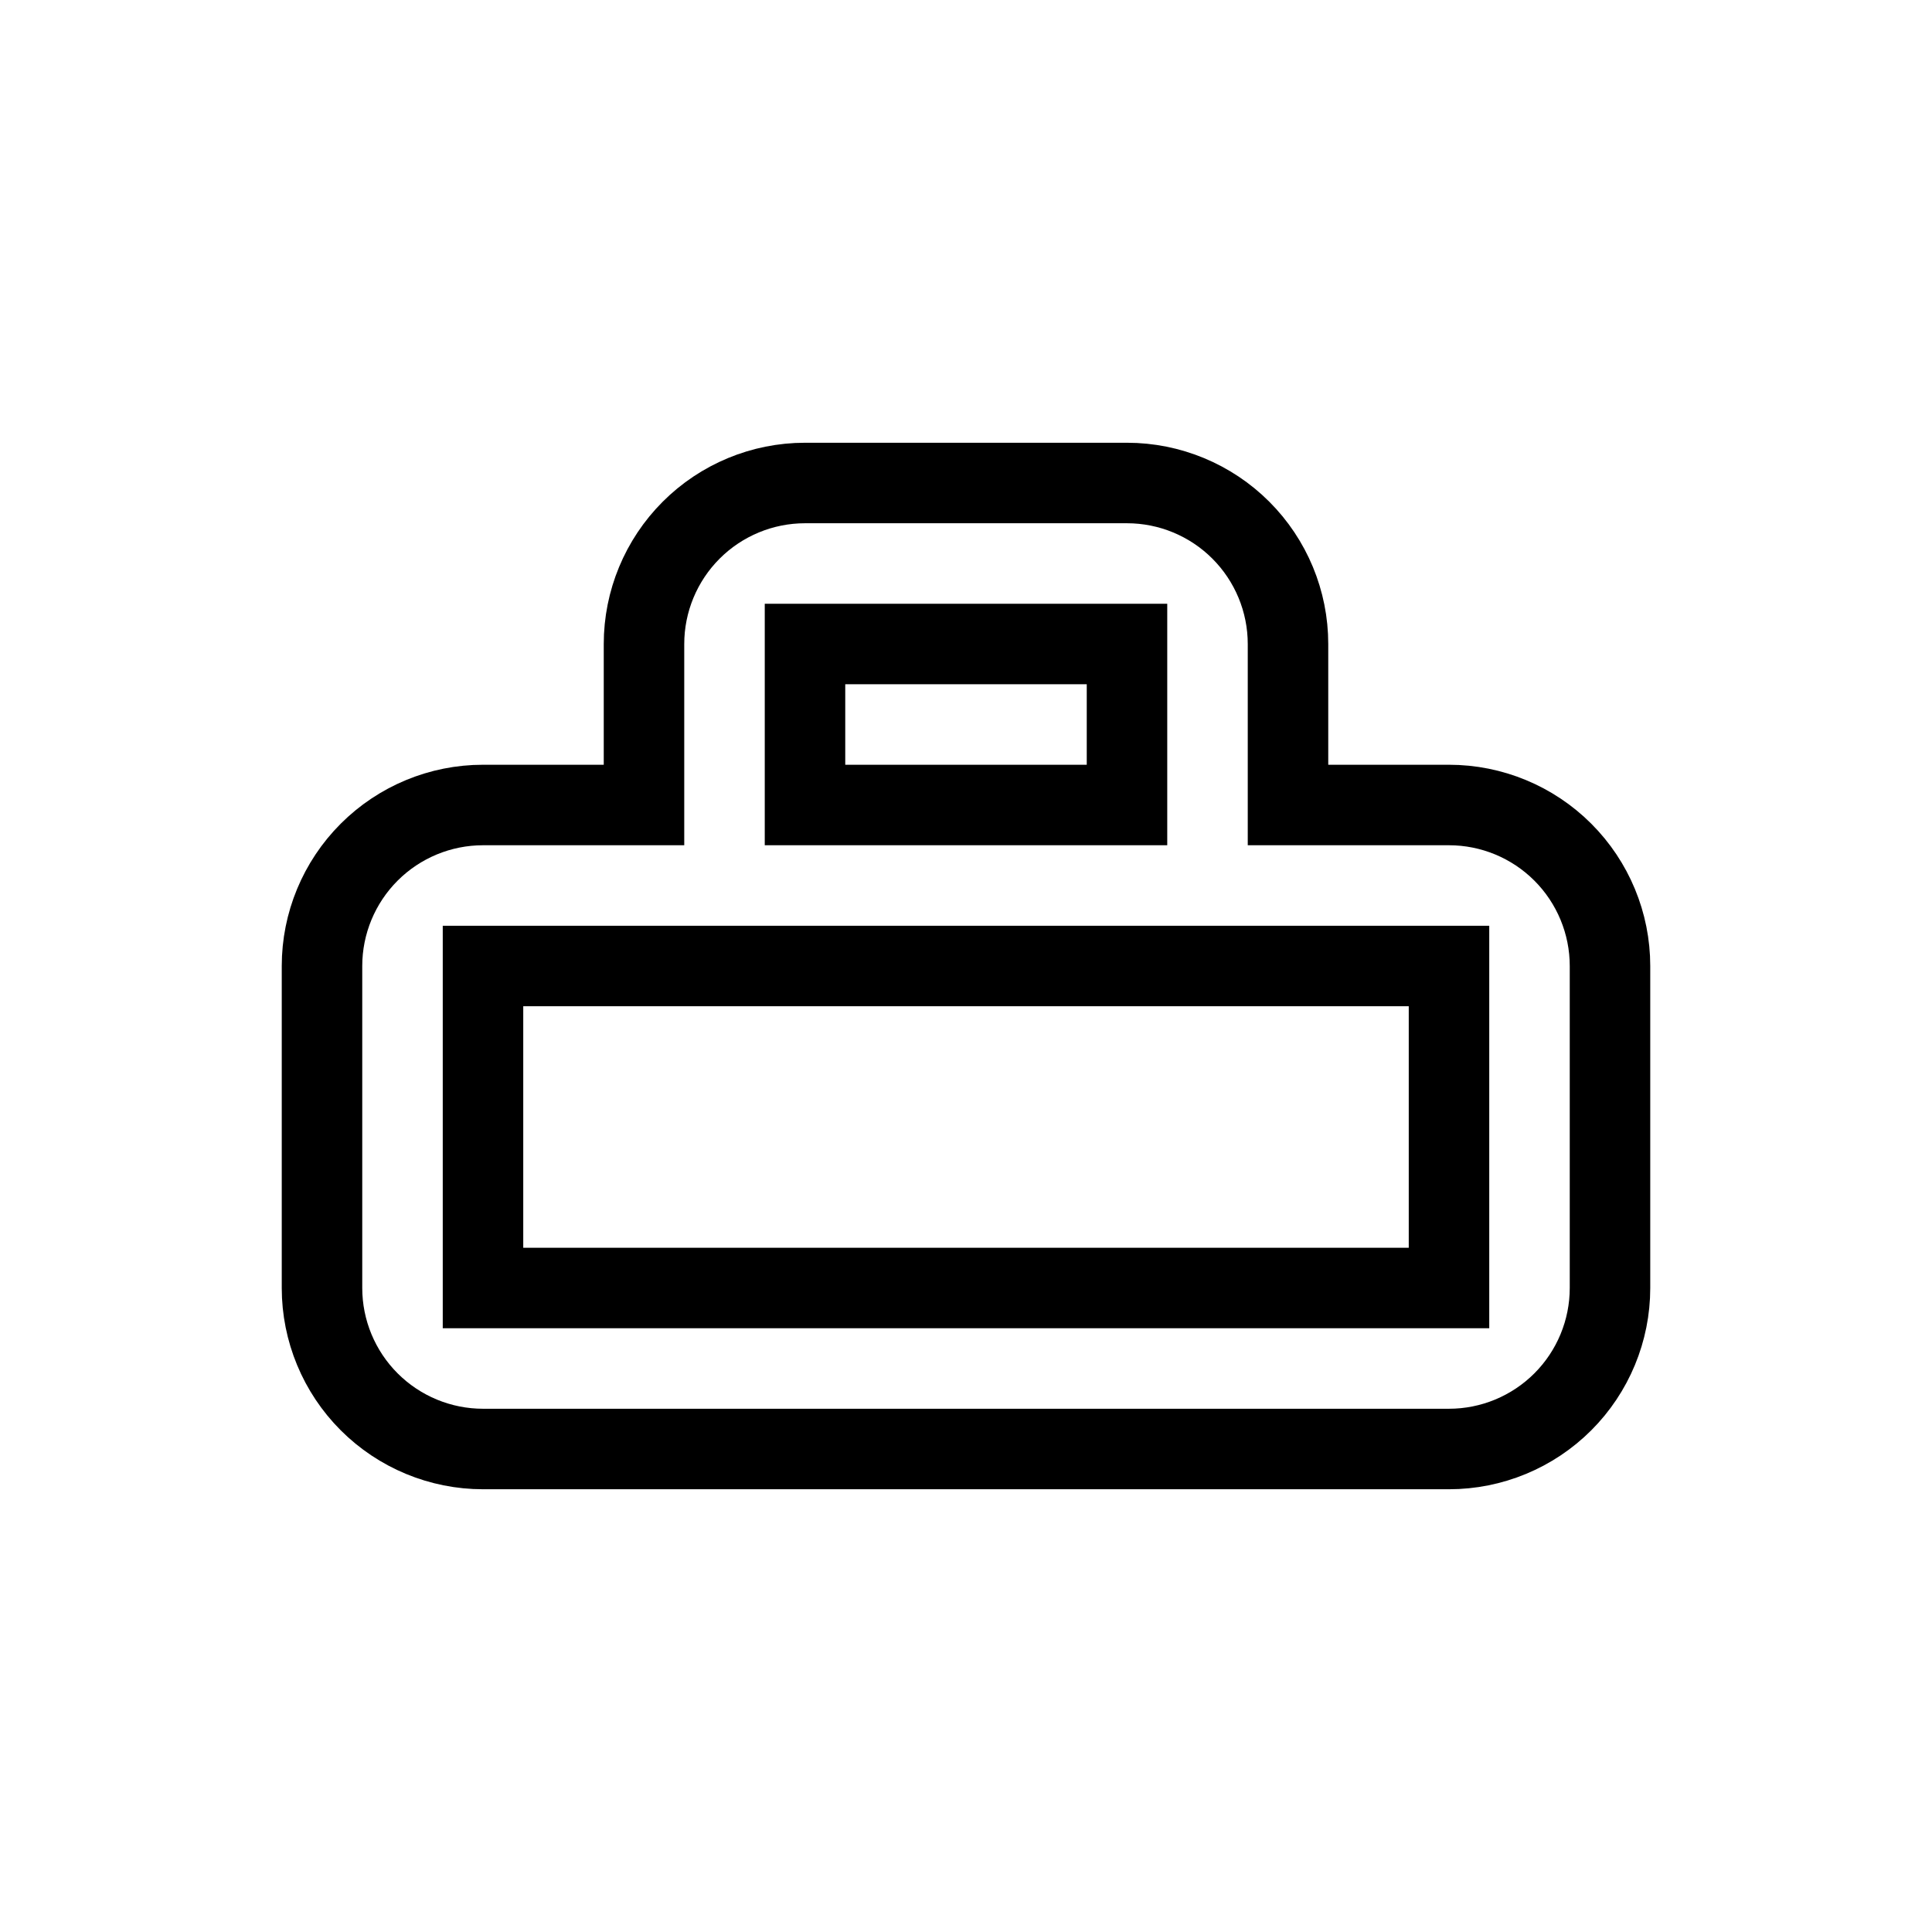 <svg width="24" height="24" viewBox="0 0 24 24" fill="none" xmlns="http://www.w3.org/2000/svg">
  <path d="M18 10H16V8C16 7.47 15.789 6.961 15.414 6.586C15.039 6.211 14.53 6 14 6H10C9.47 6 8.961 6.211 8.586 6.586C8.211 6.961 8 7.47 8 8V10H6C5.47 10 4.961 10.211 4.586 10.586C4.211 10.961 4 11.47 4 12V16C4 16.53 4.211 17.039 4.586 17.414C4.961 17.789 5.47 18 6 18H18C18.53 18 19.039 17.789 19.414 17.414C19.789 17.039 20 16.53 20 16V12C20 11.47 19.789 10.961 19.414 10.586C19.039 10.211 18.53 10 18 10ZM10 8H14V10H10V8ZM18 16H6V12H18V16Z" stroke="currentColor" strokeWidth="2" strokeLinecap="round" strokeLinejoin="round"/>
</svg> 